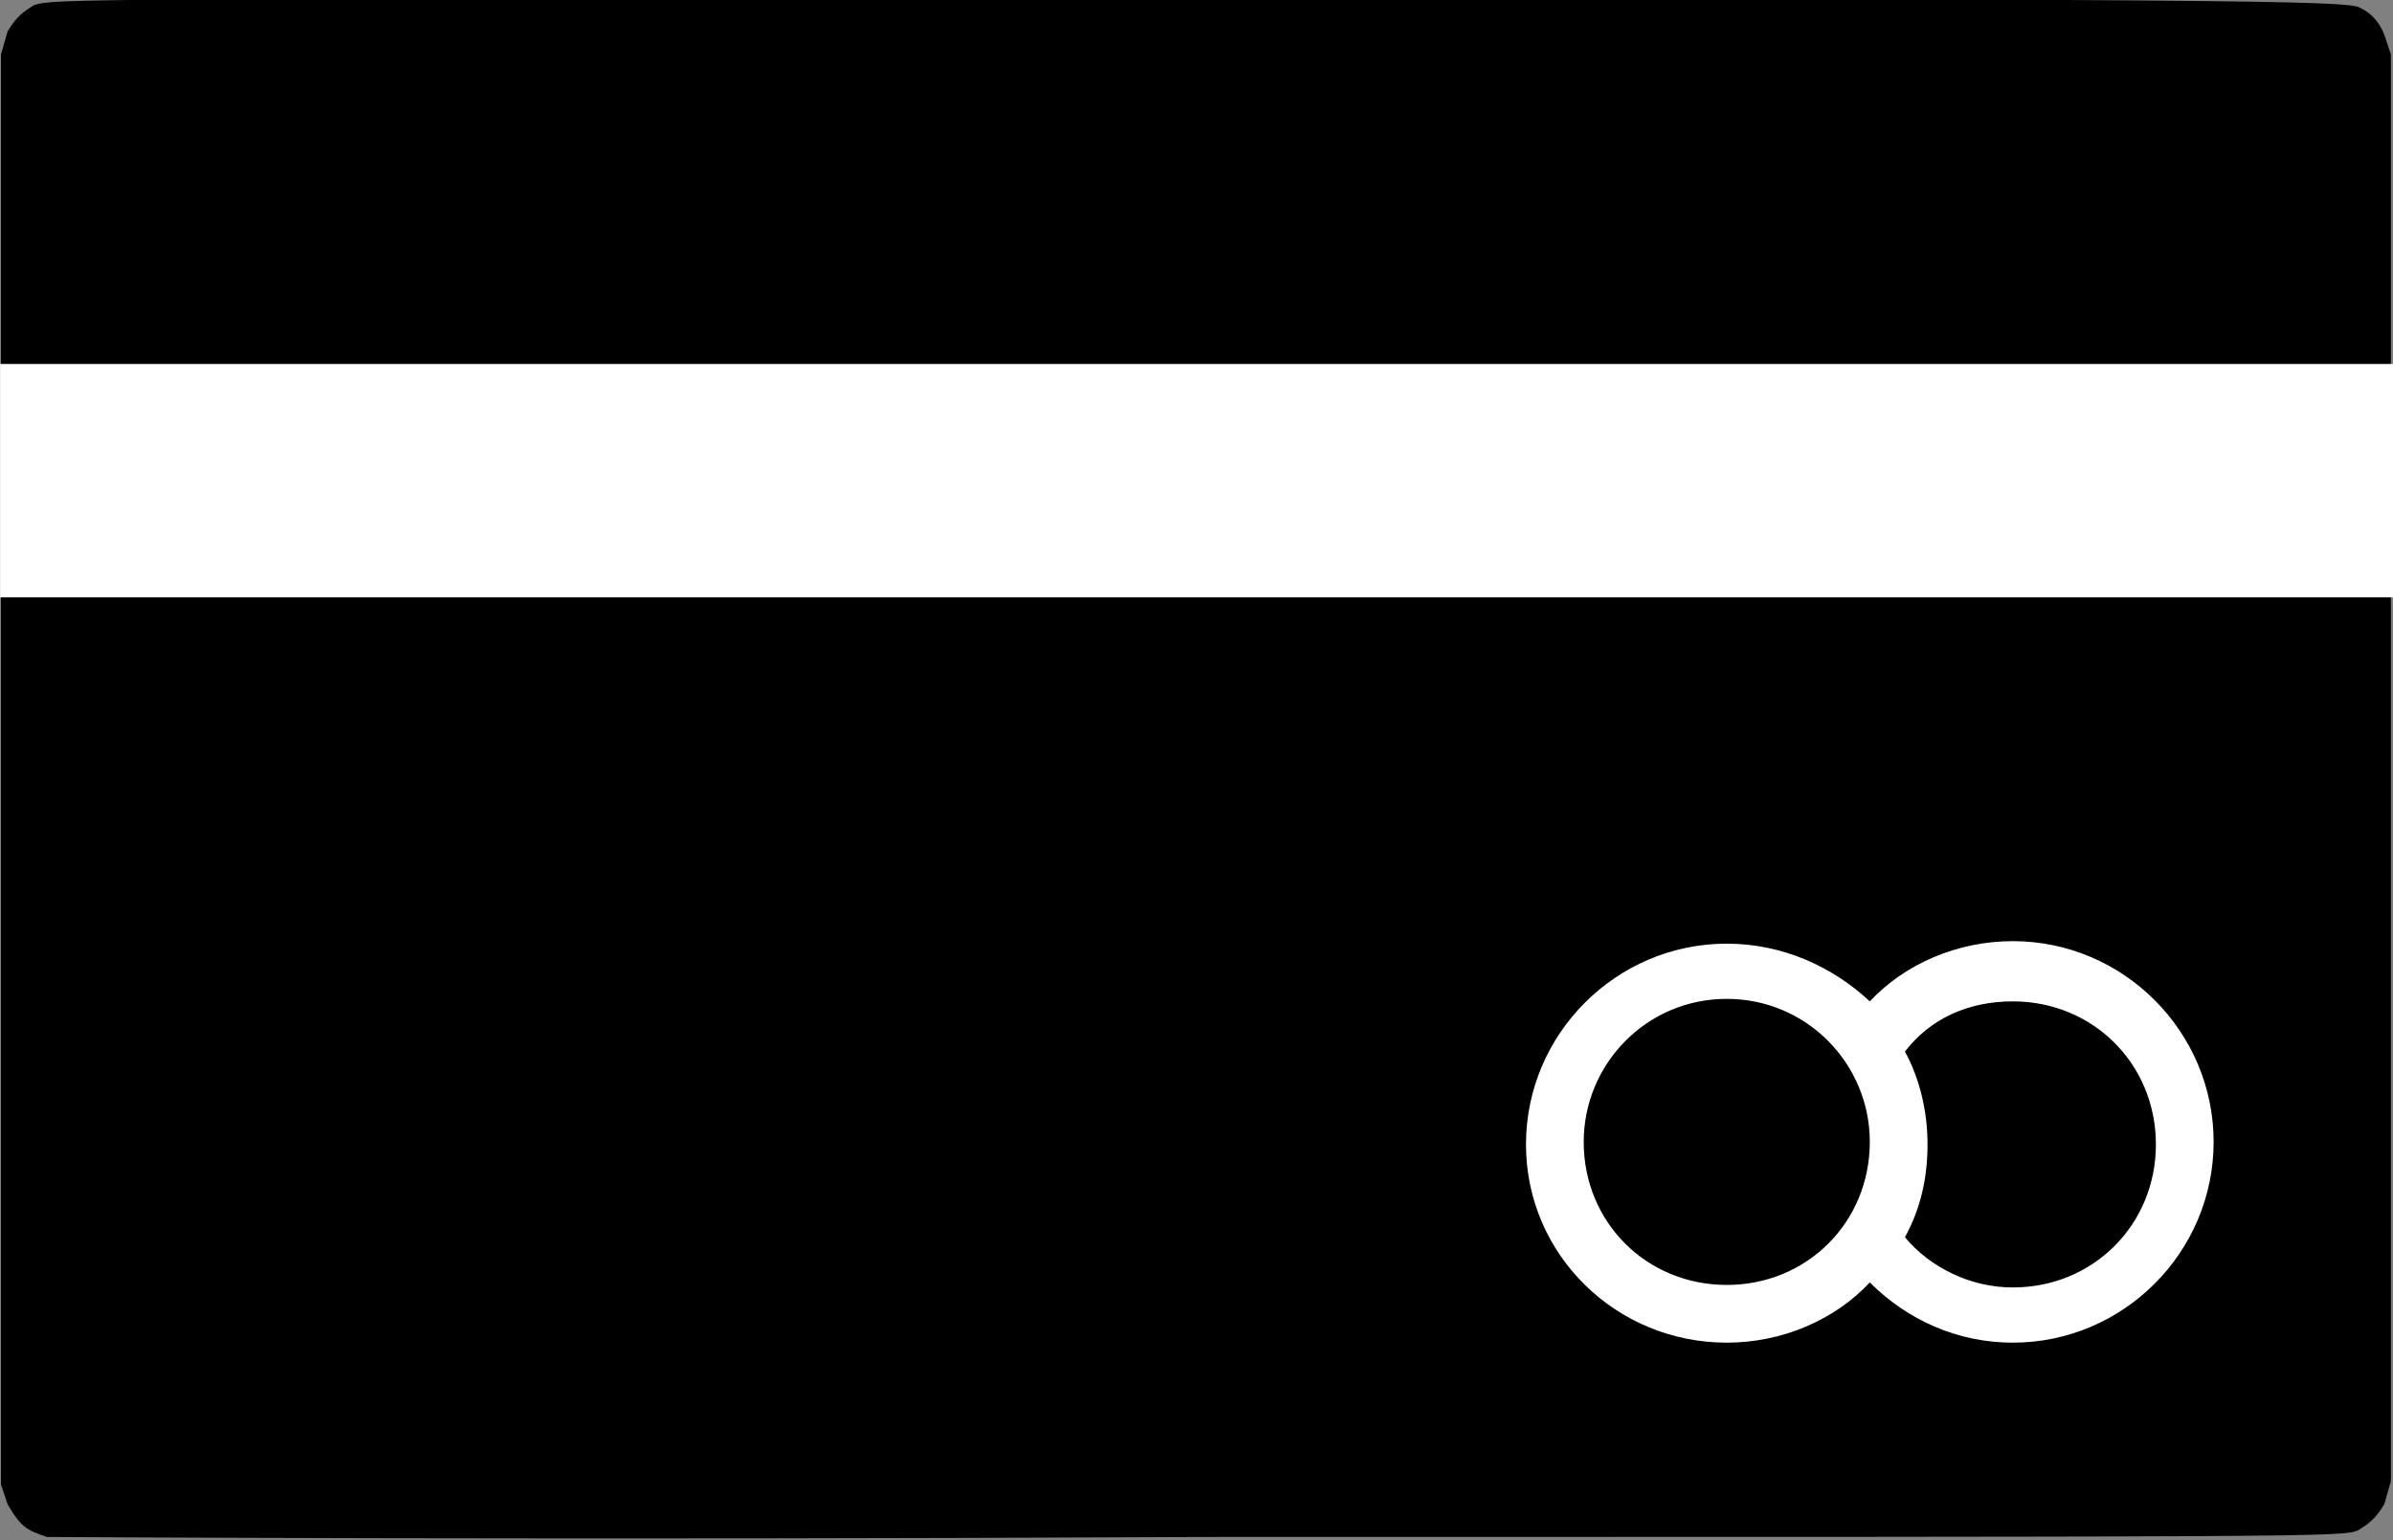 <?xml version="1.0" encoding="utf-8"?>
<!-- Generator: Adobe Illustrator 27.7.0, SVG Export Plug-In . SVG Version: 6.00 Build 0)  -->
<svg version="1.1" id="Layer_1" xmlns="http://www.w3.org/2000/svg" xmlns:xlink="http://www.w3.org/1999/xlink" x="0px" y="0px"
	 viewBox="0 0 80 51.5" style="enable-background:new 0 0 80 51.5;" xml:space="preserve">
<rect x="0" y="0" width="80" height="51.5" fill="#808080" stroke="none"/>
<style type="text/css">
	.st0{fill:#FFFFFF;}
	.st1{fill-rule:evenodd;clip-rule:evenodd;fill:#FFFFFF;}
</style>
<g id="Capa_2" transform="translate(.055 -.024)">
	<g id="Layer1" transform="matrix(1.099 0 0 1.099 -4.968 -4.968)">
		<g id="Shape1">
			<path id="shapePath1" d="M5.9,51.3c-0.6-0.2-0.8-0.3-1.2-1l-0.2-0.6V6.2l0.2-0.7C5,5,5.2,4.9,5.5,4.7c0.6-0.2,1-0.2,35.5-0.2
				c34.6,0,35,0.1,35.3,0.3c0.2,0.1,0.5,0.3,0.7,0.8l0.2,0.6v43.4L77,50.3c-0.3,0.5-0.5,0.6-0.8,0.8c-0.5,0.2-1,0.2-35.2,0.2
				C21.8,51.4,6,51.3,5.9,51.3"/>
		</g>
	</g>
</g>
<g id="g-1" transform="matrix(.839 0 0 .839 8.058 8.058)">
	<path id="path-1" class="st0" d="M59.2,28c-4.4,0-8,3.6-8,8c0,4.4,3.6,7.9,8,7.9c2.2,0,4.3-0.9,5.7-2.4c1.5,1.5,3.5,2.4,5.7,2.4
		c4.4,0,8-3.6,8-8c0-4.4-3.6-8-8-8c-2.2,0-4.3,0.9-5.7,2.4C63.4,28.9,61.4,28,59.2,28 M59.2,30.2c3.2,0,5.7,2.6,5.7,5.7
		c0,3.2-2.5,5.7-5.7,5.7s-5.7-2.5-5.7-5.7C53.5,32.8,56,30.2,59.2,30.2 M70.6,30.3c3.2,0,5.7,2.5,5.7,5.7s-2.5,5.7-5.7,5.7
		c-1.7,0-3.3-0.8-4.3-2c0.6-1.1,0.9-2.3,0.9-3.7c0-1.3-0.3-2.6-0.9-3.7C67.3,31,68.8,30.3,70.6,30.3z"/>
	<path id="shapePath2" class="st1" d="M-9.6,4.9h95.4v9.3H-9.6V4.9z"/>
</g>
</svg>

